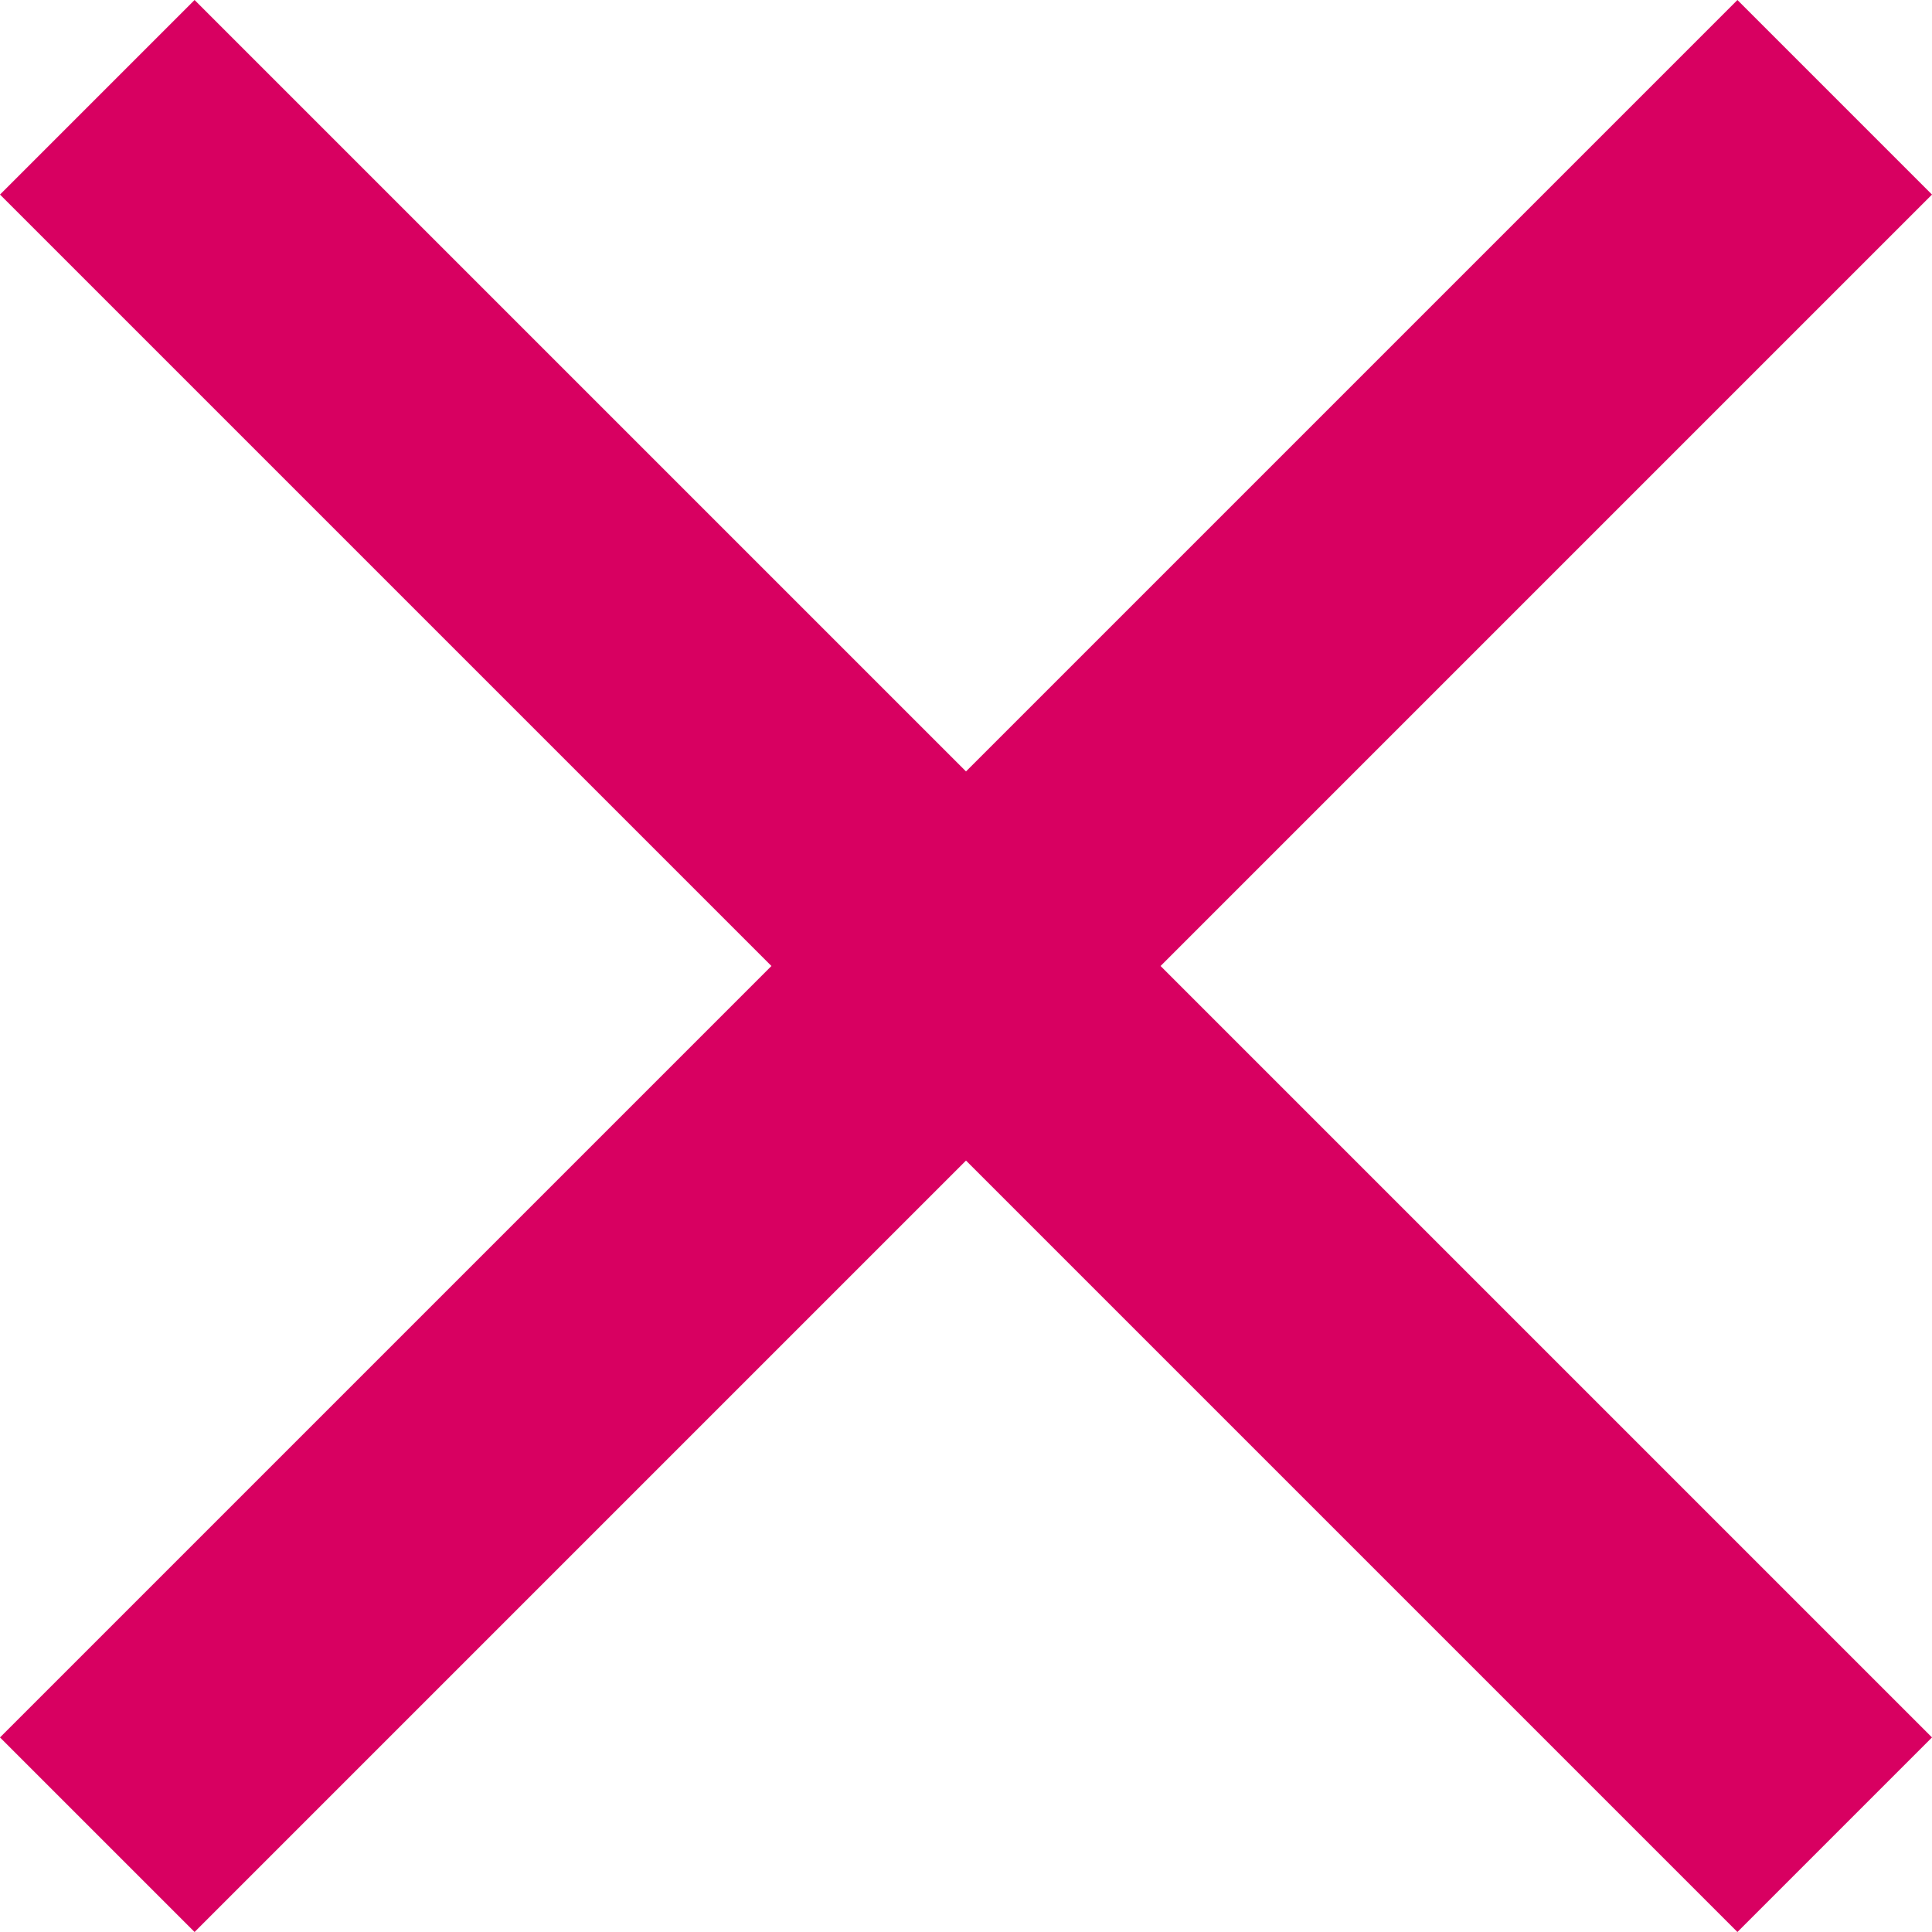 <svg xmlns="http://www.w3.org/2000/svg" width="14" height="14" viewBox="0 0 14 14">
    <path id="Path_121" data-name="Path 121" d="M19,6.41,17.59,5,12,10.59,6.41,5,5,6.41,10.59,12,5,17.59,6.41,19,12,13.41,17.59,19,19,17.59,13.41,12Z" transform="translate(-5 -5)" fill="#d80061"/>
</svg>
